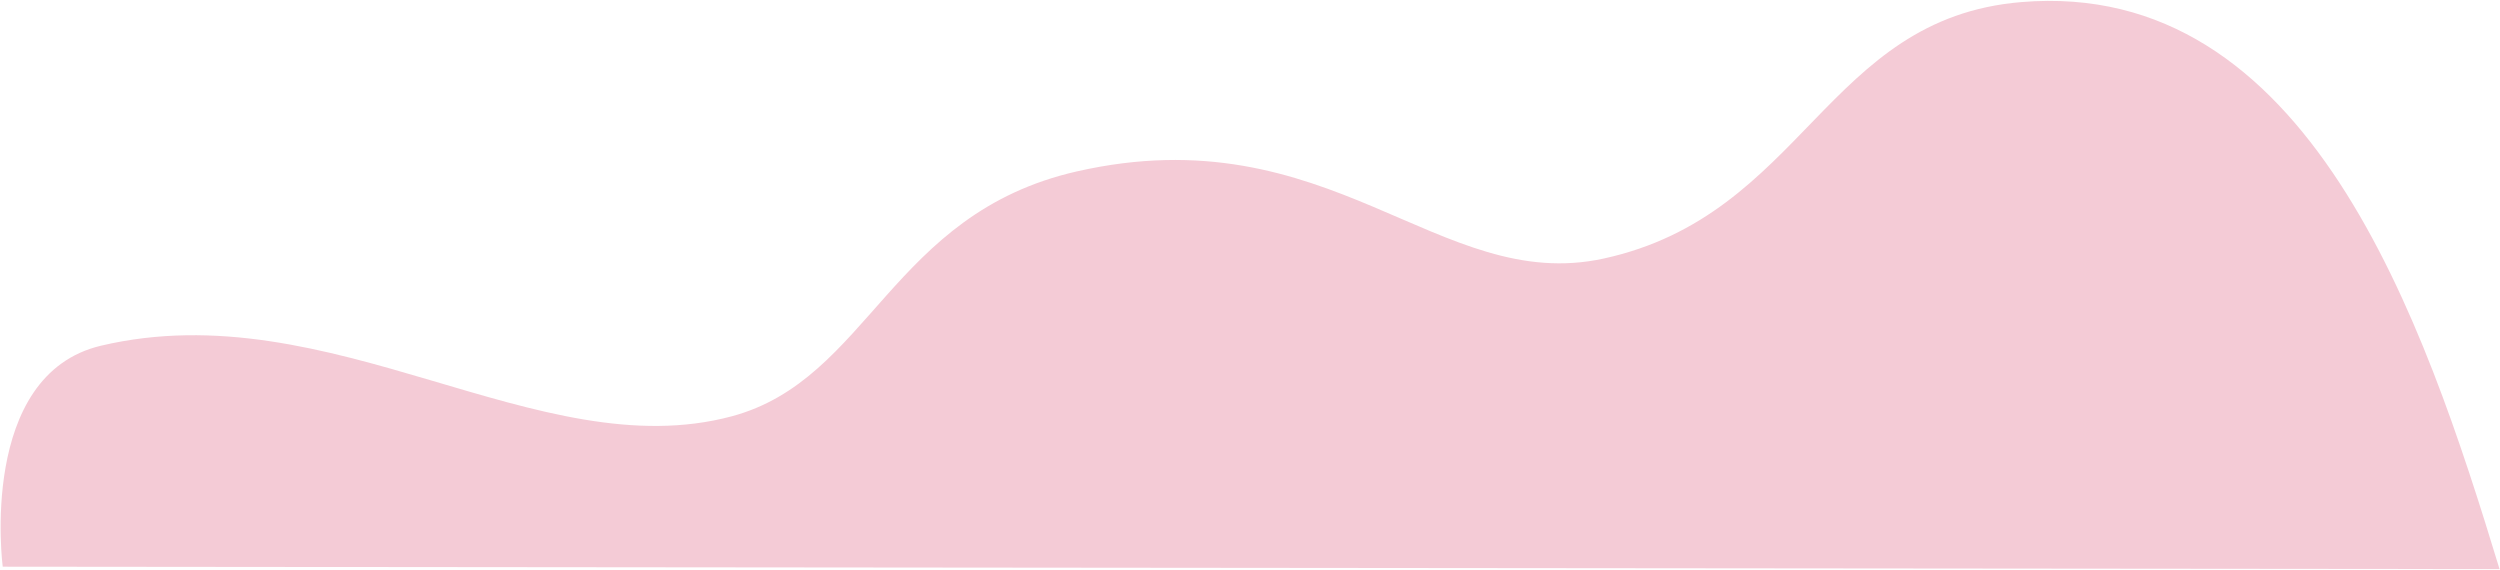 <?xml version="1.0" encoding="UTF-8"?> <svg xmlns="http://www.w3.org/2000/svg" width="2185" height="498" viewBox="0 0 2185 498" fill="none"> <path d="M88.366 302.122C-19.562 327.568 2.38 495.29 2.38 495.29L2184.6 497.39C2118.09 278.803 2017.38 -19.168 1766.55 1.83C1595.54 16.146 1576.67 187.741 1401.62 225.97C1257.39 257.468 1162.69 99.423 941.12 149.819C778.373 186.836 759.808 331.635 639.481 363.866C470.551 409.117 289.144 254.784 88.366 302.122Z" fill="#F4CBD6"></path> </svg> 